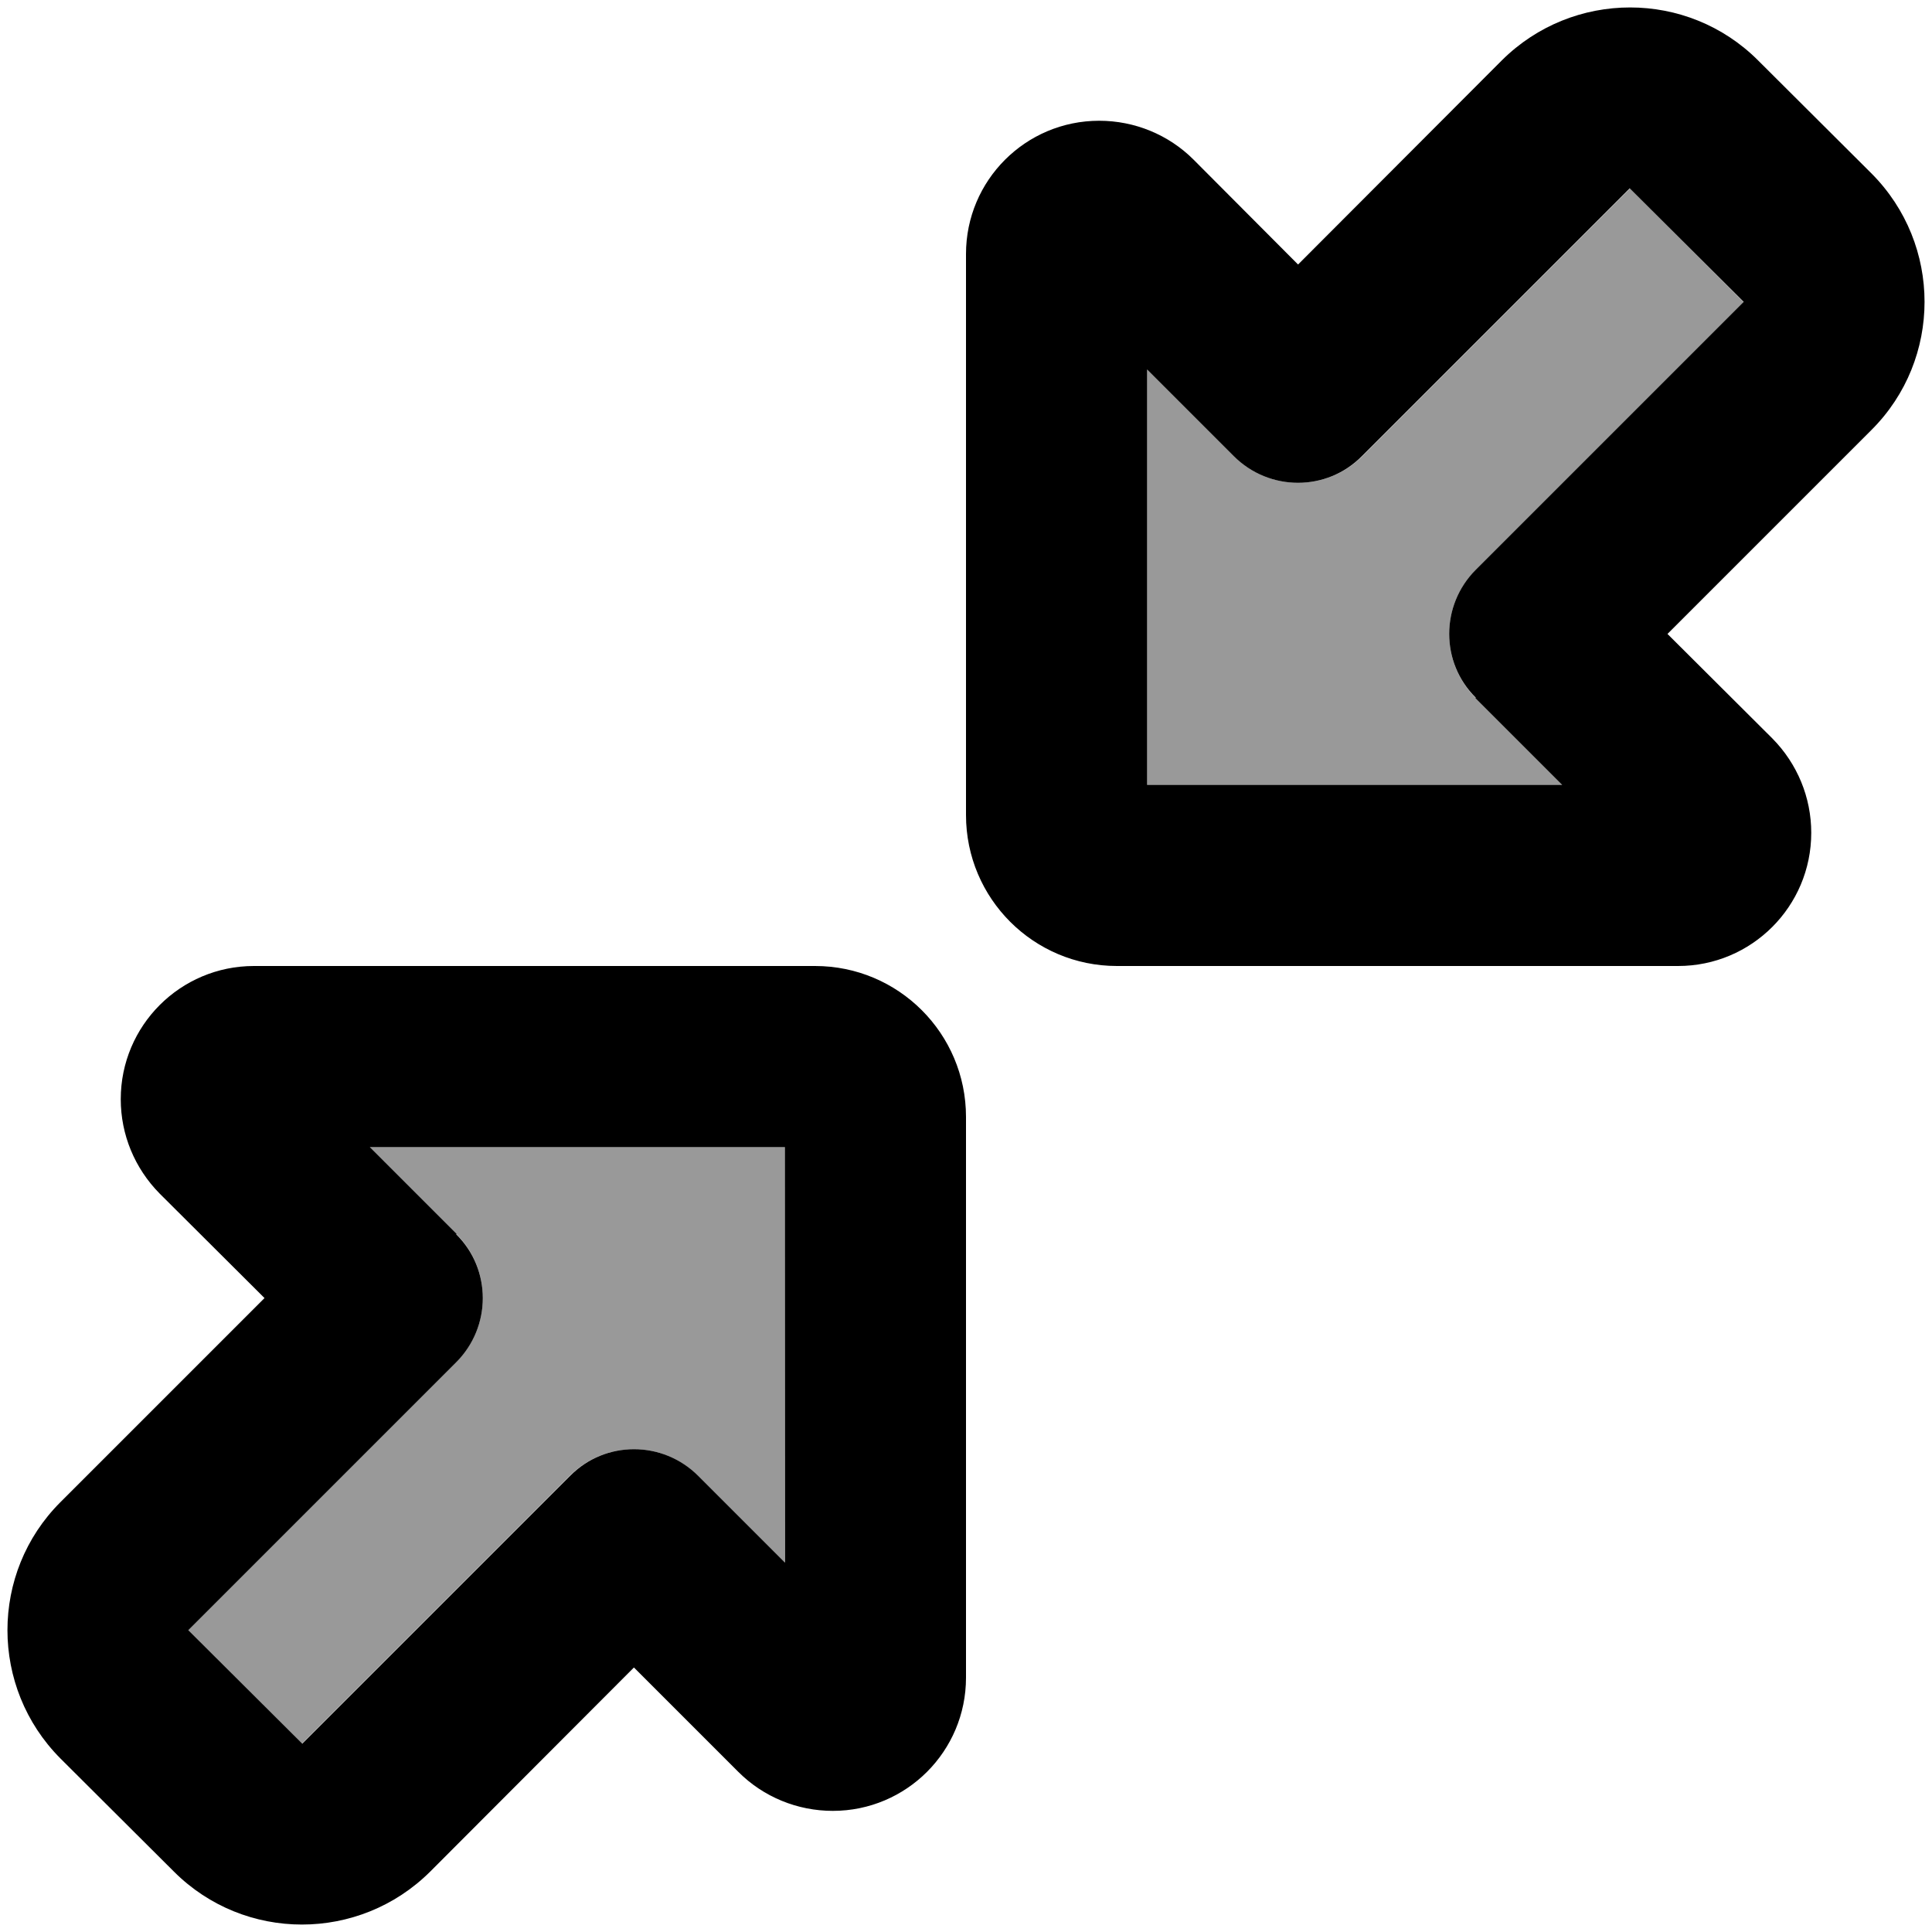 <svg xmlns="http://www.w3.org/2000/svg" viewBox="0 0 512 512"><!--! Font Awesome Pro 6.7.1 by @fontawesome - https://fontawesome.com License - https://fontawesome.com/license (Commercial License) Copyright 2024 Fonticons, Inc. --><defs><style>.fa-secondary{opacity:.4}</style></defs><path class="fa-secondary" d="M49.9 432L80 462.1l71-71c9.4-9.4 24.6-9.4 33.9 0l23 23L208 304 97.9 304l23 23c9.4 9.4 9.4 24.6 0 33.9l-71 71zM304 97.9L304 208l110.1 0-23-23c-9.4-9.4-9.4-24.6 0-33.9l71-71L432 49.9l-71 71c-9.4 9.4-24.6 9.4-33.9 0l-23-23z"/><path class="fa-primary" d="M296 256l148.7 0c19.5 0 35.3-15.8 35.3-35.3c0-9.4-3.7-18.3-10.3-25L441.9 168 496 113.9c18.7-18.7 18.7-49.1 0-67.9L465.9 16c-18.7-18.7-49.1-18.7-67.9 0L344 70.1 316.3 42.3c-6.6-6.6-15.6-10.3-25-10.3C271.8 32 256 47.8 256 67.3L256 216c0 22.1 17.9 40 40 40zm95-71l23 23L304 208l0-110.1 23 23c9.4 9.4 24.6 9.4 33.9 0l71-71L462.1 80l-71 71c-9.4 9.4-9.4 24.6 0 33.9zM67.3 256C47.8 256 32 271.8 32 291.3c0 9.4 3.7 18.3 10.3 25L70.1 344 16 398.1c-18.7 18.7-18.7 49.1 0 67.9L46.1 496c18.7 18.7 49.1 18.7 67.9 0L168 441.9l27.7 27.7c6.6 6.6 15.6 10.3 25 10.3c19.5 0 35.3-15.8 35.3-35.3L256 296c0-22.1-17.9-40-40-40L67.3 256zM121 327l-23-23L208 304l0 110.1-23-23c-9.4-9.4-24.6-9.4-33.9 0l-71 71L49.9 432l71-71c9.4-9.4 9.4-24.6 0-33.9z"/></svg>